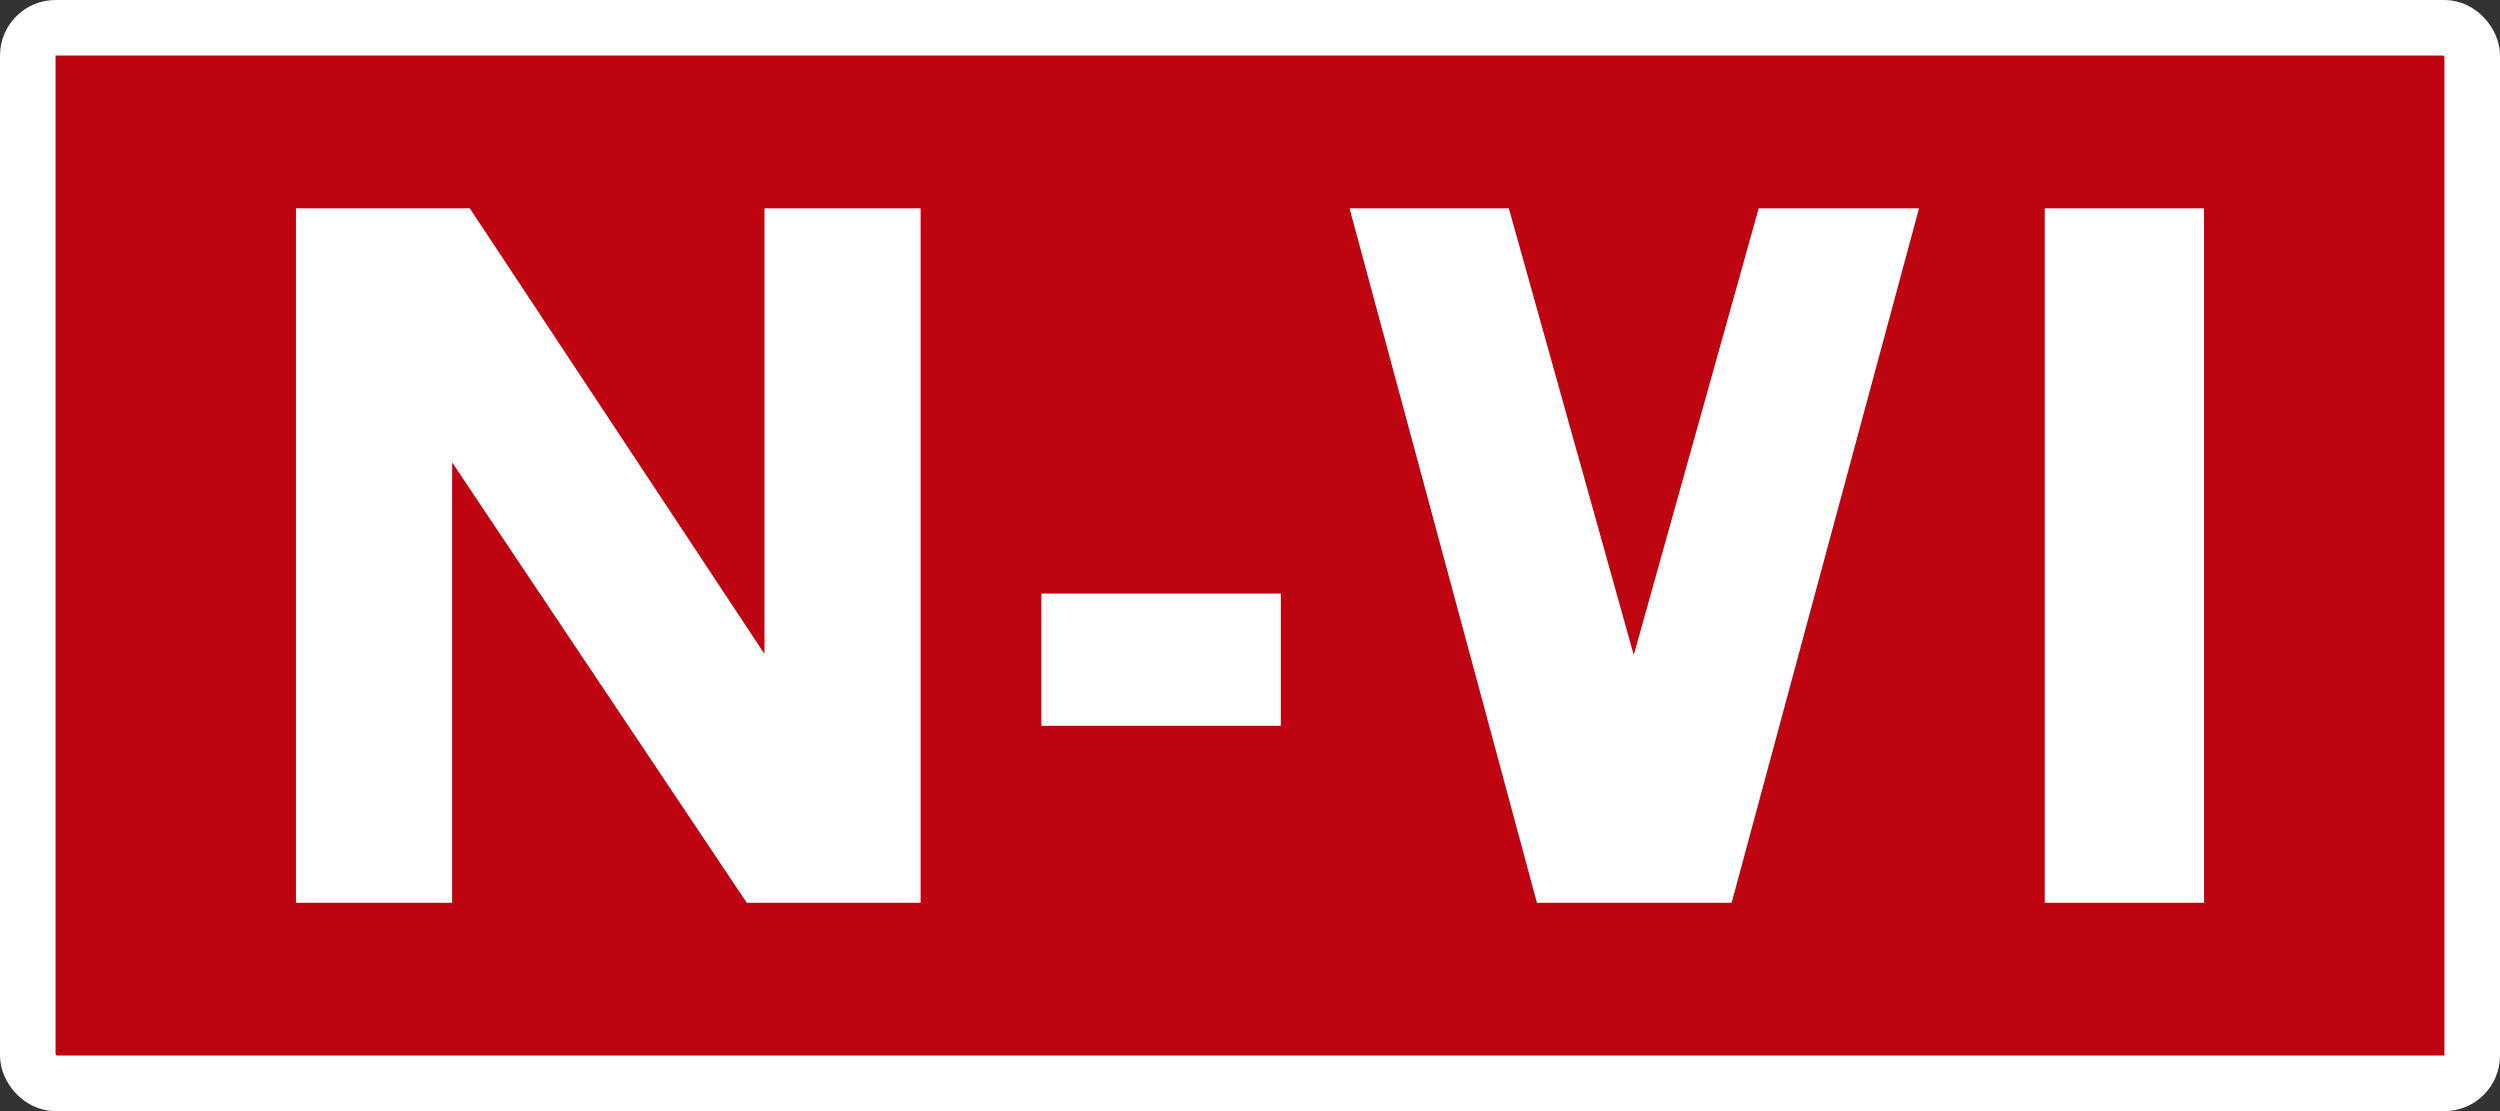 <?xml version="1.0" encoding="UTF-8" standalone="no"?>
<svg
   xmlns:dc="http://purl.org/dc/elements/1.1/"
   xmlns:cc="http://creativecommons.org/ns#"
   xmlns:rdf="http://www.w3.org/1999/02/22-rdf-syntax-ns#"
   xmlns:svg="http://www.w3.org/2000/svg"
   xmlns="http://www.w3.org/2000/svg"
   width="900"
   height="400"
   viewBox="0 0 238.125 105.833"
   version="1.1"
   id="svg2528">
  <rect x="0" y="0" width="238.125" height="105.833" fill="#333333" stroke="none"/>
  <defs
     id="defs2522" />
  <g
     transform="translate(-29.007,-114.805)"
     id="layer1" />
  <rect
     ry="2.646"
     rx="2.646"
     y="2.646"
     x="2.646"
     height="100.542"
     width="232.833"
     id="rect3647"
     style="opacity:1;fill:#bf0411;fill-opacity:1;stroke:#ffffff;stroke-width:5.292;stroke-miterlimit:4;stroke-dasharray:none;stroke-opacity:1" />
  <g
     id="text3651"
     style="font-style:normal;font-variant:normal;font-weight:bold;font-stretch:normal;font-size:99.169px;line-height:125%;font-family:TrafficTypSpaDOT;-inkscape-font-specification:'TrafficTypSpaDOT Bold';text-align:center;letter-spacing:0px;word-spacing:0px;writing-mode:lr-tb;text-anchor:middle;fill:#ffffff;fill-opacity:1;stroke:none;stroke-width:0.265px;stroke-linecap:butt;stroke-linejoin:miter;stroke-opacity:1"
     aria-label="N-VI">
    <path
       id="path4256"
       style="text-align:center;text-anchor:middle;fill:#ffffff;stroke-width:0.265px"
       d="M 44.751,19.844 H 28.189 V 85.99 H 43.065 V 44.041 l 28.065,41.949 h 16.561 V 19.844 H 72.816 v 42.444 z" />
    <path
       id="path4258"
       style="text-align:center;text-anchor:middle;fill:#ffffff;stroke-width:0.265px"
       d="M 122,56.536 H 99.191 V 69.131 h 22.809 z" />
    <path
       id="path4260"
       style="text-align:center;text-anchor:middle;fill:#ffffff;stroke-width:0.265px"
       d="m 155.616,62.387 -11.9,-42.544 h -15.173 l 17.85,66.146 h 18.545 l 17.85,-66.146 h -15.272 z" />
    <path
       id="path4262"
       style="text-align:center;text-anchor:middle;fill:#ffffff;stroke-width:0.265px"
       d="m 209.936,19.844 h -15.173 v 66.146 h 15.173 z" />
  </g>
</svg>
